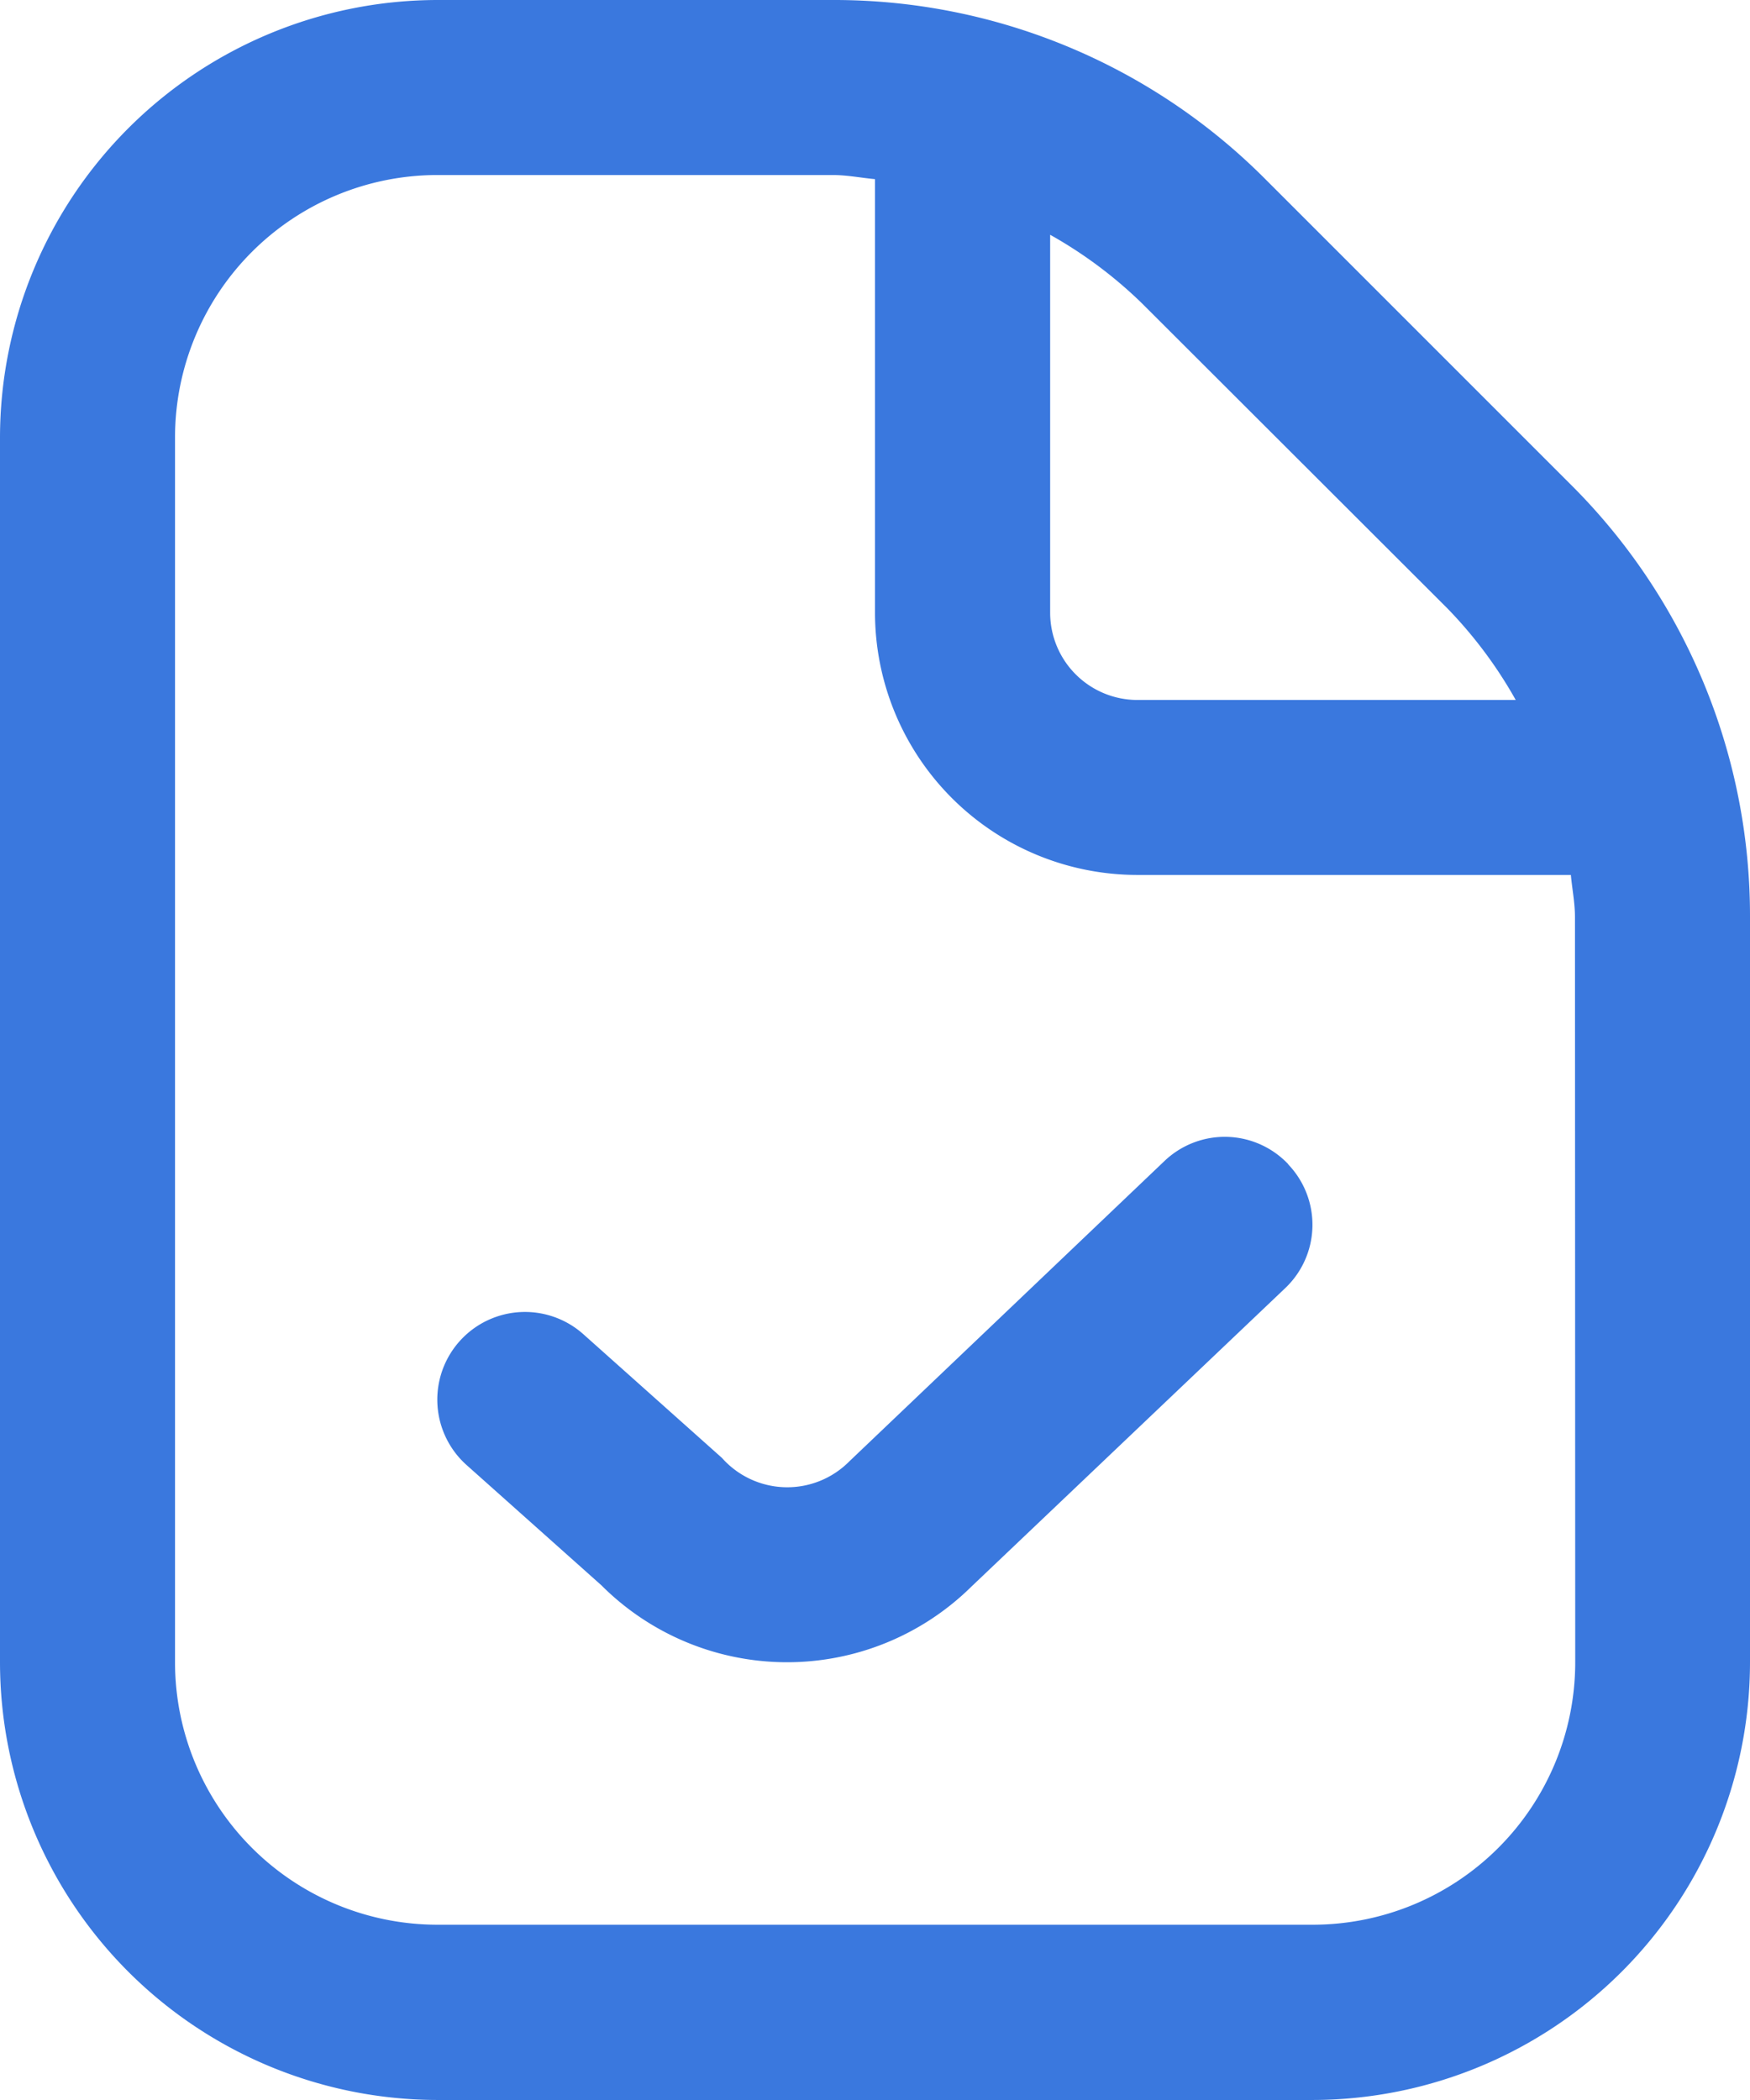 <?xml version="1.0" encoding="UTF-8"?> <svg xmlns="http://www.w3.org/2000/svg" width="28.056" height="33.667" viewBox="0 0 28.056 33.667"><path d="M27.18,7.766l-4.89-4.89A9.755,9.755,0,0,0,15.347,0H9.014A7.022,7.022,0,0,0,2,7.014V26.653a7.022,7.022,0,0,0,7.014,7.014H23.042a7.022,7.022,0,0,0,7.014-7.014V14.708A9.755,9.755,0,0,0,27.18,7.766ZM25.2,9.749a7.039,7.039,0,0,1,1.1,1.473H20.236a1.4,1.4,0,0,1-1.4-1.4V3.764a7.039,7.039,0,0,1,1.473,1.1Zm2.054,16.9a4.208,4.208,0,0,1-4.208,4.208H9.014a4.208,4.208,0,0,1-4.208-4.208V7.014A4.208,4.208,0,0,1,9.014,2.806h6.334c.231,0,.453.045.68.066V9.819a4.208,4.208,0,0,0,4.208,4.208h6.948c.021.227.066.449.066.68Zm-4.6-7.98a1.4,1.4,0,0,1-.049,1.982l-5.035,4.789a4.208,4.208,0,0,1-5.928-.024l-2.16-1.927a1.4,1.4,0,1,1,1.869-2.1l2.223,1.984a1.4,1.4,0,0,0,2.042.056l5.05-4.813a1.4,1.4,0,0,1,1.988.049Z" transform="translate(-2)" fill="#3a78de"></path></svg> 